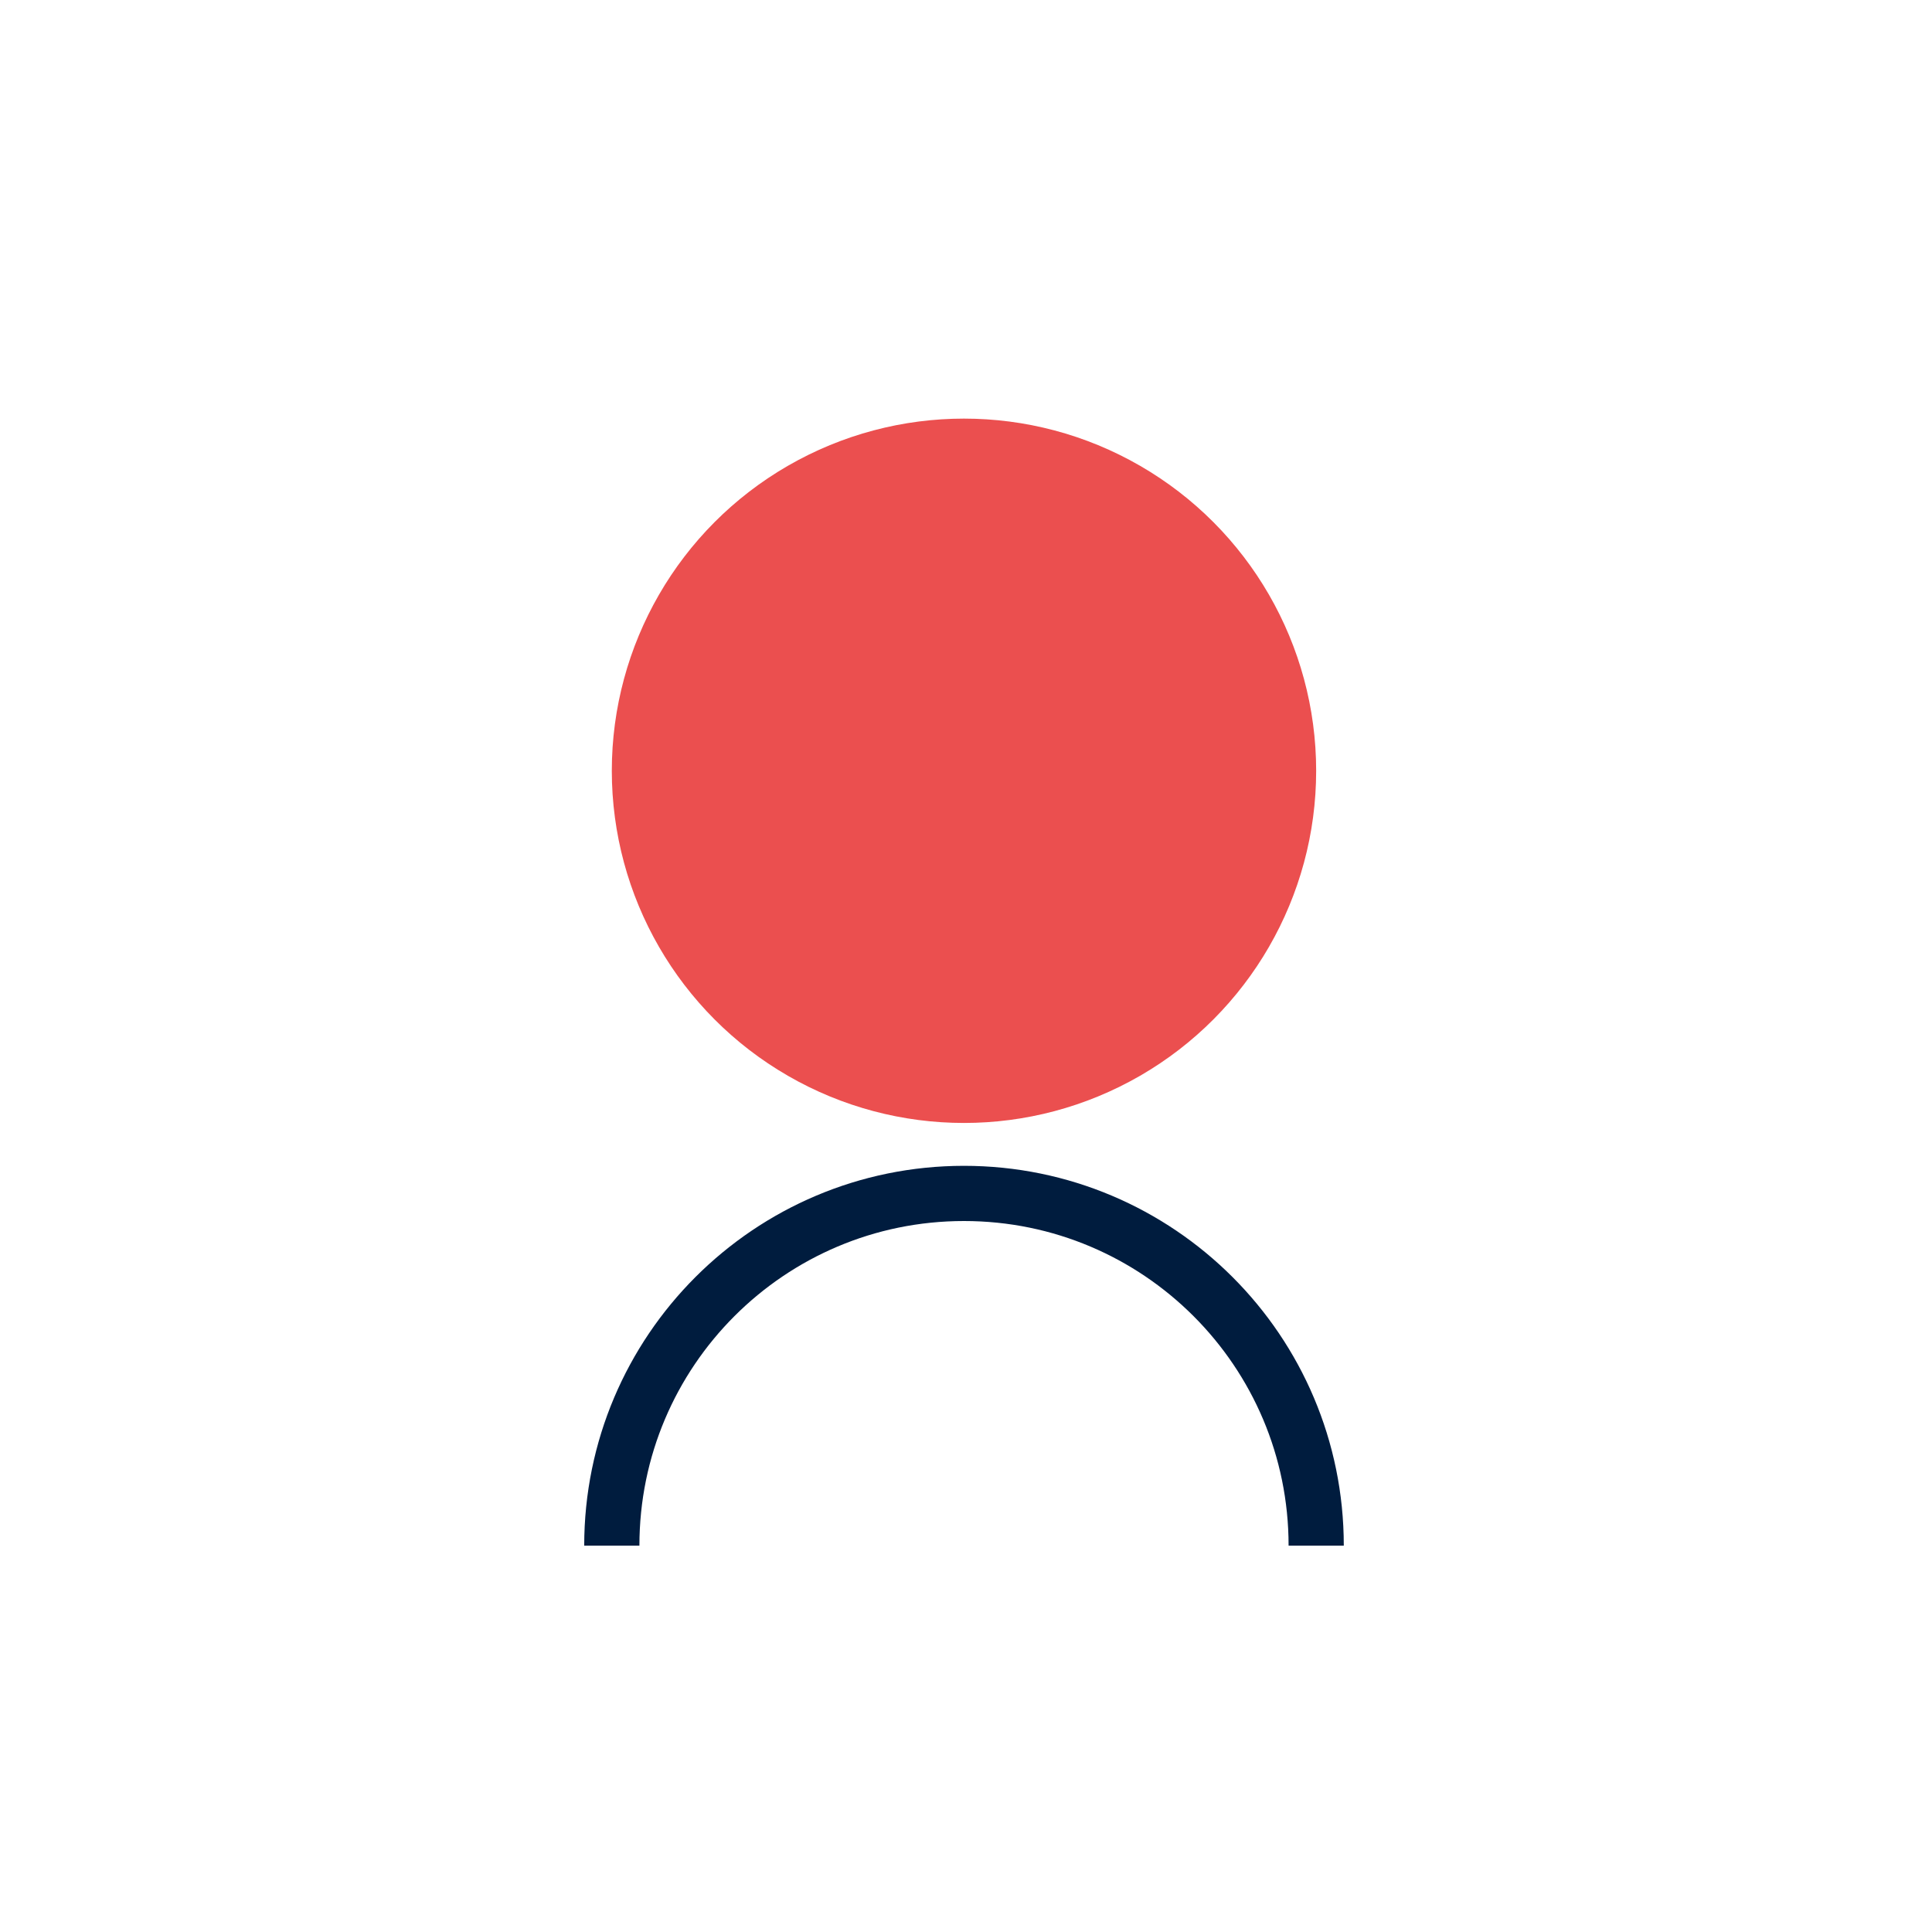 <svg width="70" height="70" viewBox="0 0 70 70" fill="none" xmlns="http://www.w3.org/2000/svg">
<ellipse cx="34.927" cy="27.927" rx="12.76" ry="12.76" fill="#EB4F4F"/>
<path d="M47.688 56.001C47.688 48.953 41.974 43.24 34.927 43.24C27.88 43.24 22.167 48.953 22.167 56.001" stroke="#001C3E" stroke-width="2"/>
</svg>

